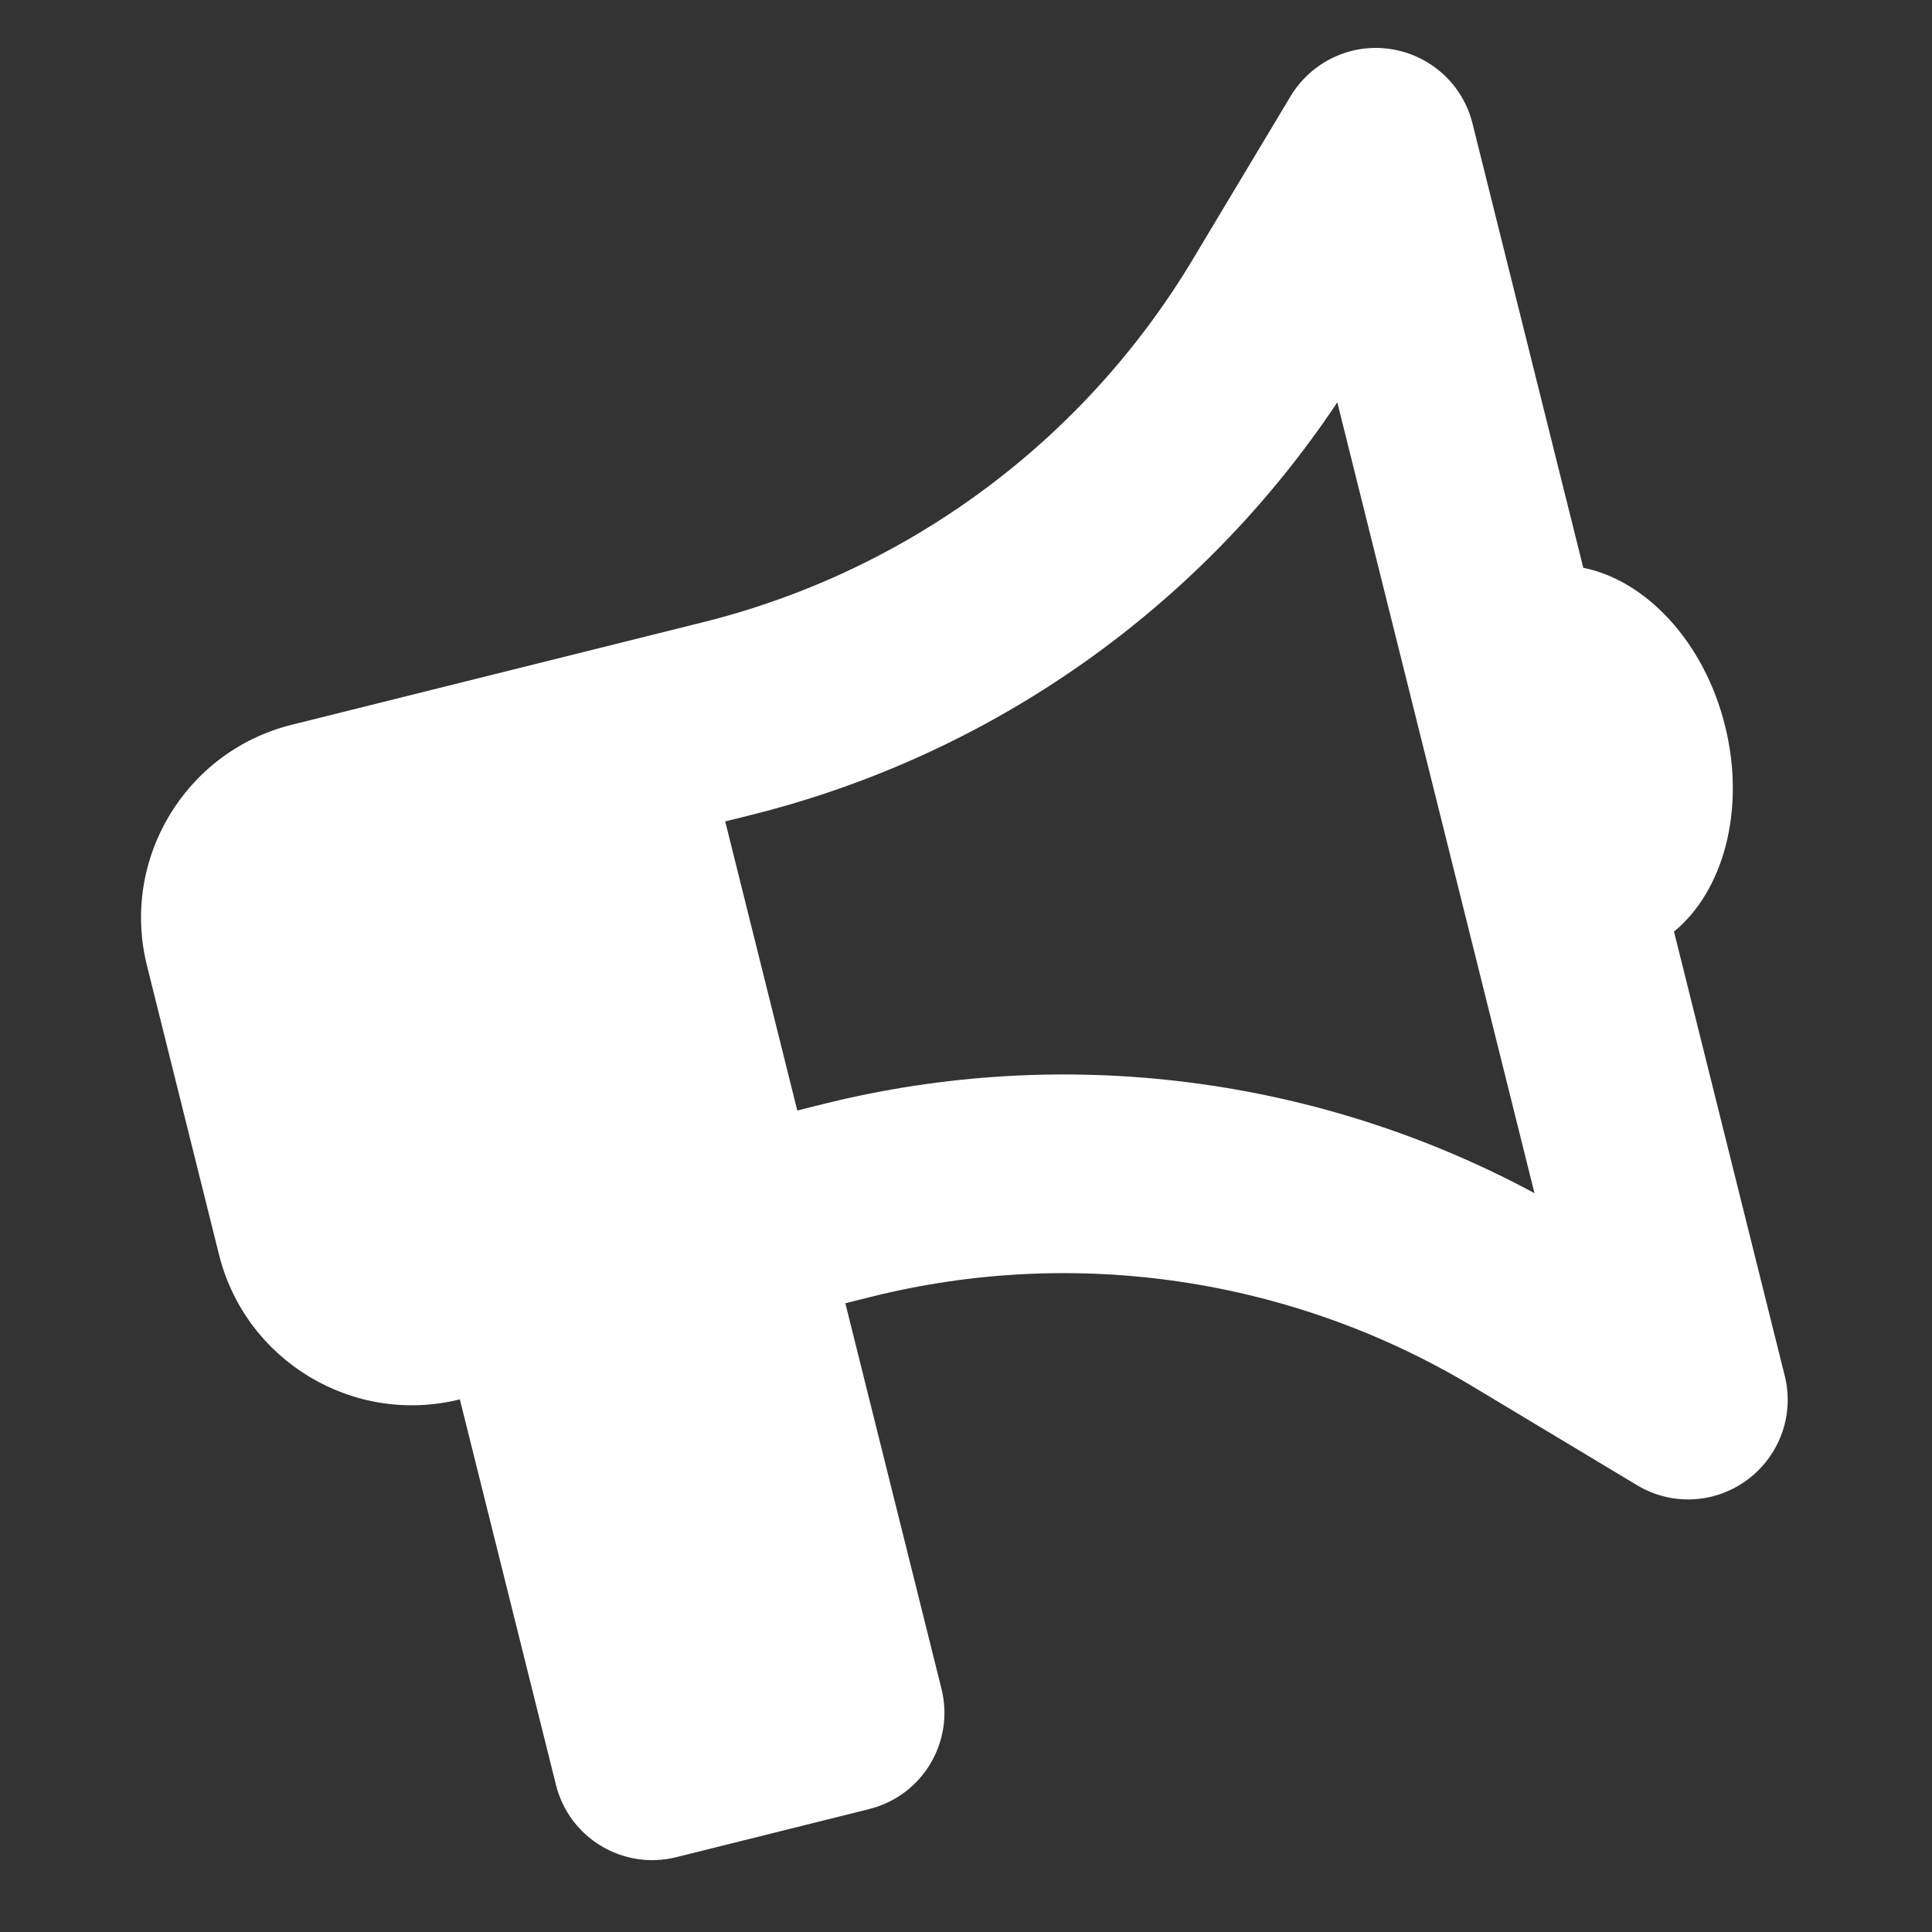 <?xml version="1.0" encoding="UTF-8"?> <svg xmlns="http://www.w3.org/2000/svg" xmlns:xlink="http://www.w3.org/1999/xlink" width="124px" height="124px" viewBox="0 0 124 124" version="1.1"><rect x="0" y="0" width="124" height="124" fill="#333333" stroke="none"/><title>bullhorn-solid 2</title><g id="Historic-Preservation---NEW" stroke="none" stroke-width="1" fill="none" fill-rule="evenodd"><g id="Historic-Preservation-V3" transform="translate(-1138, -1143)" fill="#FFFFFF" fill-rule="nonzero"><g id="Group-2-Copy-7" transform="translate(1073, 1104)"><g id="bullhorn-solid-2" transform="translate(65.177, 39.177)"><path d="M106.448,17.208 C106.448,14.639 104.894,12.308 102.504,11.312 C100.113,10.316 97.384,10.874 95.551,12.687 L86.865,21.392 C77.302,30.953 64.333,36.331 50.806,36.331 L49.073,36.331 L42.698,36.331 L23.573,36.331 C16.541,36.331 10.823,42.048 10.823,49.08 L10.823,68.203 C10.823,75.235 16.541,80.952 23.573,80.952 L23.573,106.449 C23.573,109.975 26.422,112.823 29.948,112.823 L42.698,112.823 C46.224,112.823 49.073,109.975 49.073,106.449 L49.073,80.952 L50.806,80.952 C64.333,80.952 77.302,86.33 86.865,95.891 L95.551,104.576 C97.384,106.409 100.113,106.947 102.504,105.951 C104.894,104.955 106.448,102.644 106.448,100.055 L106.448,70.673 C110.154,68.92 112.823,64.199 112.823,58.641 C112.823,53.084 110.154,48.363 106.448,46.61 L106.448,17.208 Z M93.698,32.487 L93.698,58.641 L93.698,84.796 C81.984,74.139 66.704,68.203 50.806,68.203 L49.073,68.203 L49.073,49.08 L50.806,49.08 C66.704,49.08 81.984,43.144 93.698,32.487 Z" id="bullhorn-solid" transform="translate(61.823, 61.823) rotate(-14) translate(-61.823, -61.823)"></path></g></g></g></g></svg> 